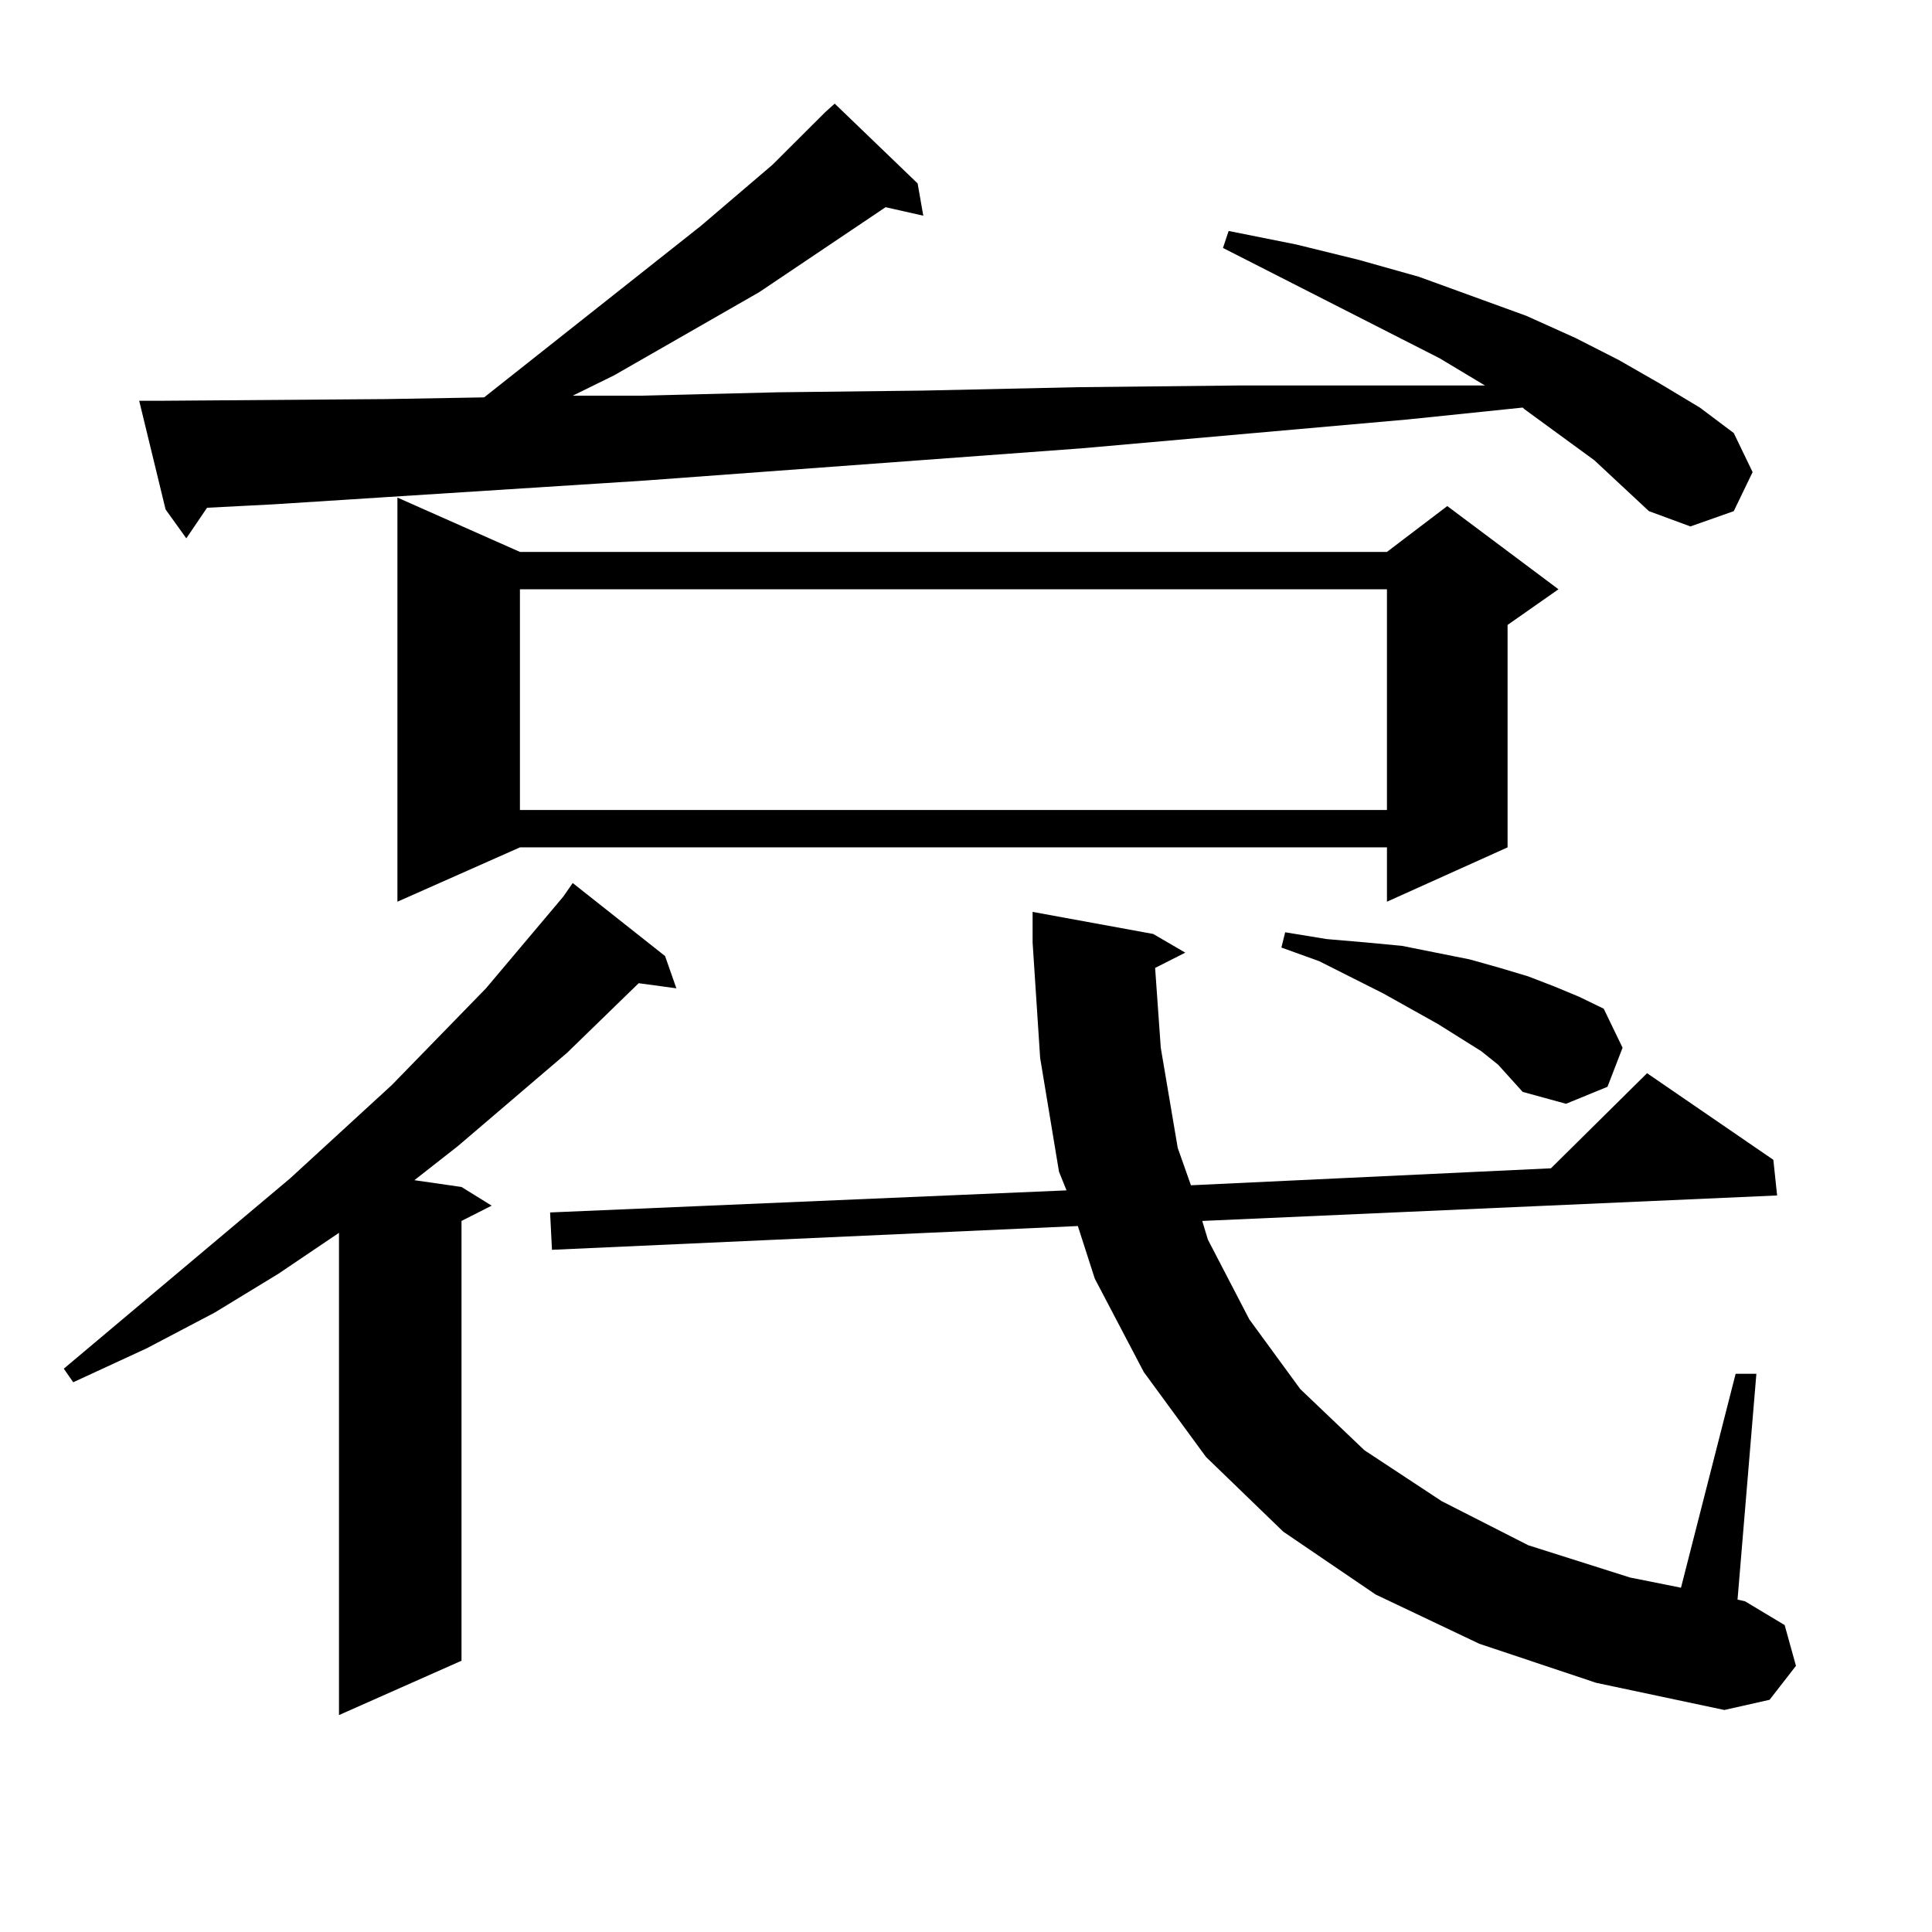<?xml version="1.0" encoding="utf-8"?>
<!-- Generator: Adobe Illustrator 16.0.0, SVG Export Plug-In . SVG Version: 6.00 Build 0)  -->
<!DOCTYPE svg PUBLIC "-//W3C//DTD SVG 1.1//EN" "http://www.w3.org/Graphics/SVG/1.1/DTD/svg11.dtd">
<svg version="1.1" id="图层_1" xmlns="http://www.w3.org/2000/svg" xmlns:xlink="http://www.w3.org/1999/xlink" x="0px" y="0px"
	 width="1000px" height="1000px" viewBox="0 0 1000 1000" enable-background="new 0 0 1000 1000" xml:space="preserve">
<path d="M344.235,494.848l5.854,16.699l-19.512-2.637l-37.072,36.035l-56.584,48.34l-22.438,17.578l24.39,3.516l15.609,9.668
	l-15.609,7.91v227.637l-63.413,28.125V638.109l-31.219,21.094l-33.17,20.215l-35.121,18.457l-38.048,17.578l-4.878-7.031
	l117.07-98.438l52.682-48.34l48.779-50.098l39.999-47.461l4.878-7.031L344.235,494.848z M825.199,238.207l-36.097-26.367
	l-0.976-0.879l-59.511,6.152L559.84,232.055l-226.336,16.699l-192.19,12.305l-34.146,1.758l-10.731,15.82l-10.731-14.941
	l-13.658-56.25h10.731l117.07-0.879l50.73-0.879l112.192-88.77l37.072-31.641l27.316-27.246l4.878-4.395l42.926,41.309l2.927,16.699
	l-19.512-4.395l-65.364,43.945l-75.12,43.066l-21.463,10.547h35.121l71.218-1.758l75.12-0.879l79.998-1.758l82.925-0.879h86.827
	h40.975l-23.414-14.063l-112.192-57.129l2.927-8.789l35.121,7.031l32.194,7.91l31.219,8.789l55.608,20.215l25.365,11.426
	l22.438,11.426l21.463,12.305l20.487,12.305l17.561,13.184l9.756,20.215l-9.756,20.215l-22.438,7.91l-21.463-7.91L825.199,238.207z
	 M269.115,285.668h448.77l31.219-23.73l57.56,43.066l-26.341,18.457v115.137l-62.438,28.125v-28.125h-448.77l-63.413,28.125v-209.18
	L269.115,285.668z M269.115,305.004v114.258h448.77V305.004H269.115z M597.888,501l2.927,41.309l8.78,51.855l6.829,19.336
	l186.337-8.789l49.755-49.219l65.364,44.824l1.951,18.457l-297.554,13.184l2.927,9.668l21.463,41.309l26.341,36.035l33.17,31.641
	l39.999,26.367l44.877,22.852l52.682,16.699l26.341,5.273l28.292-110.742H909.1l-9.756,116.895l3.902,0.879l20.487,12.305
	l5.854,21.094l-13.658,17.578l-23.414,5.273l-66.34-14.063l-60.486-20.215l-53.657-25.488l-47.804-32.52l-39.999-38.672
	l-32.194-43.945l-25.365-48.34l-8.78-27.246L285.7,646.898l-0.976-19.336l267.311-11.426l-3.902-9.668l-9.756-58.887l-3.902-59.766
	v-15.82l62.438,11.426l16.585,9.668L597.888,501z M775.444,551.098l-8.78-7.031l-22.438-14.063l-28.292-15.82l-33.17-16.699
	l-19.512-7.031l1.951-7.91l21.463,3.516l20.487,1.758l18.536,1.758l35.121,7.031L776.42,501l14.634,4.395l13.658,5.273l12.683,5.273
	l12.683,6.152l9.756,20.215l-7.805,20.215l-21.463,8.789l-22.438-6.152L775.444,551.098z"/>
</svg>
